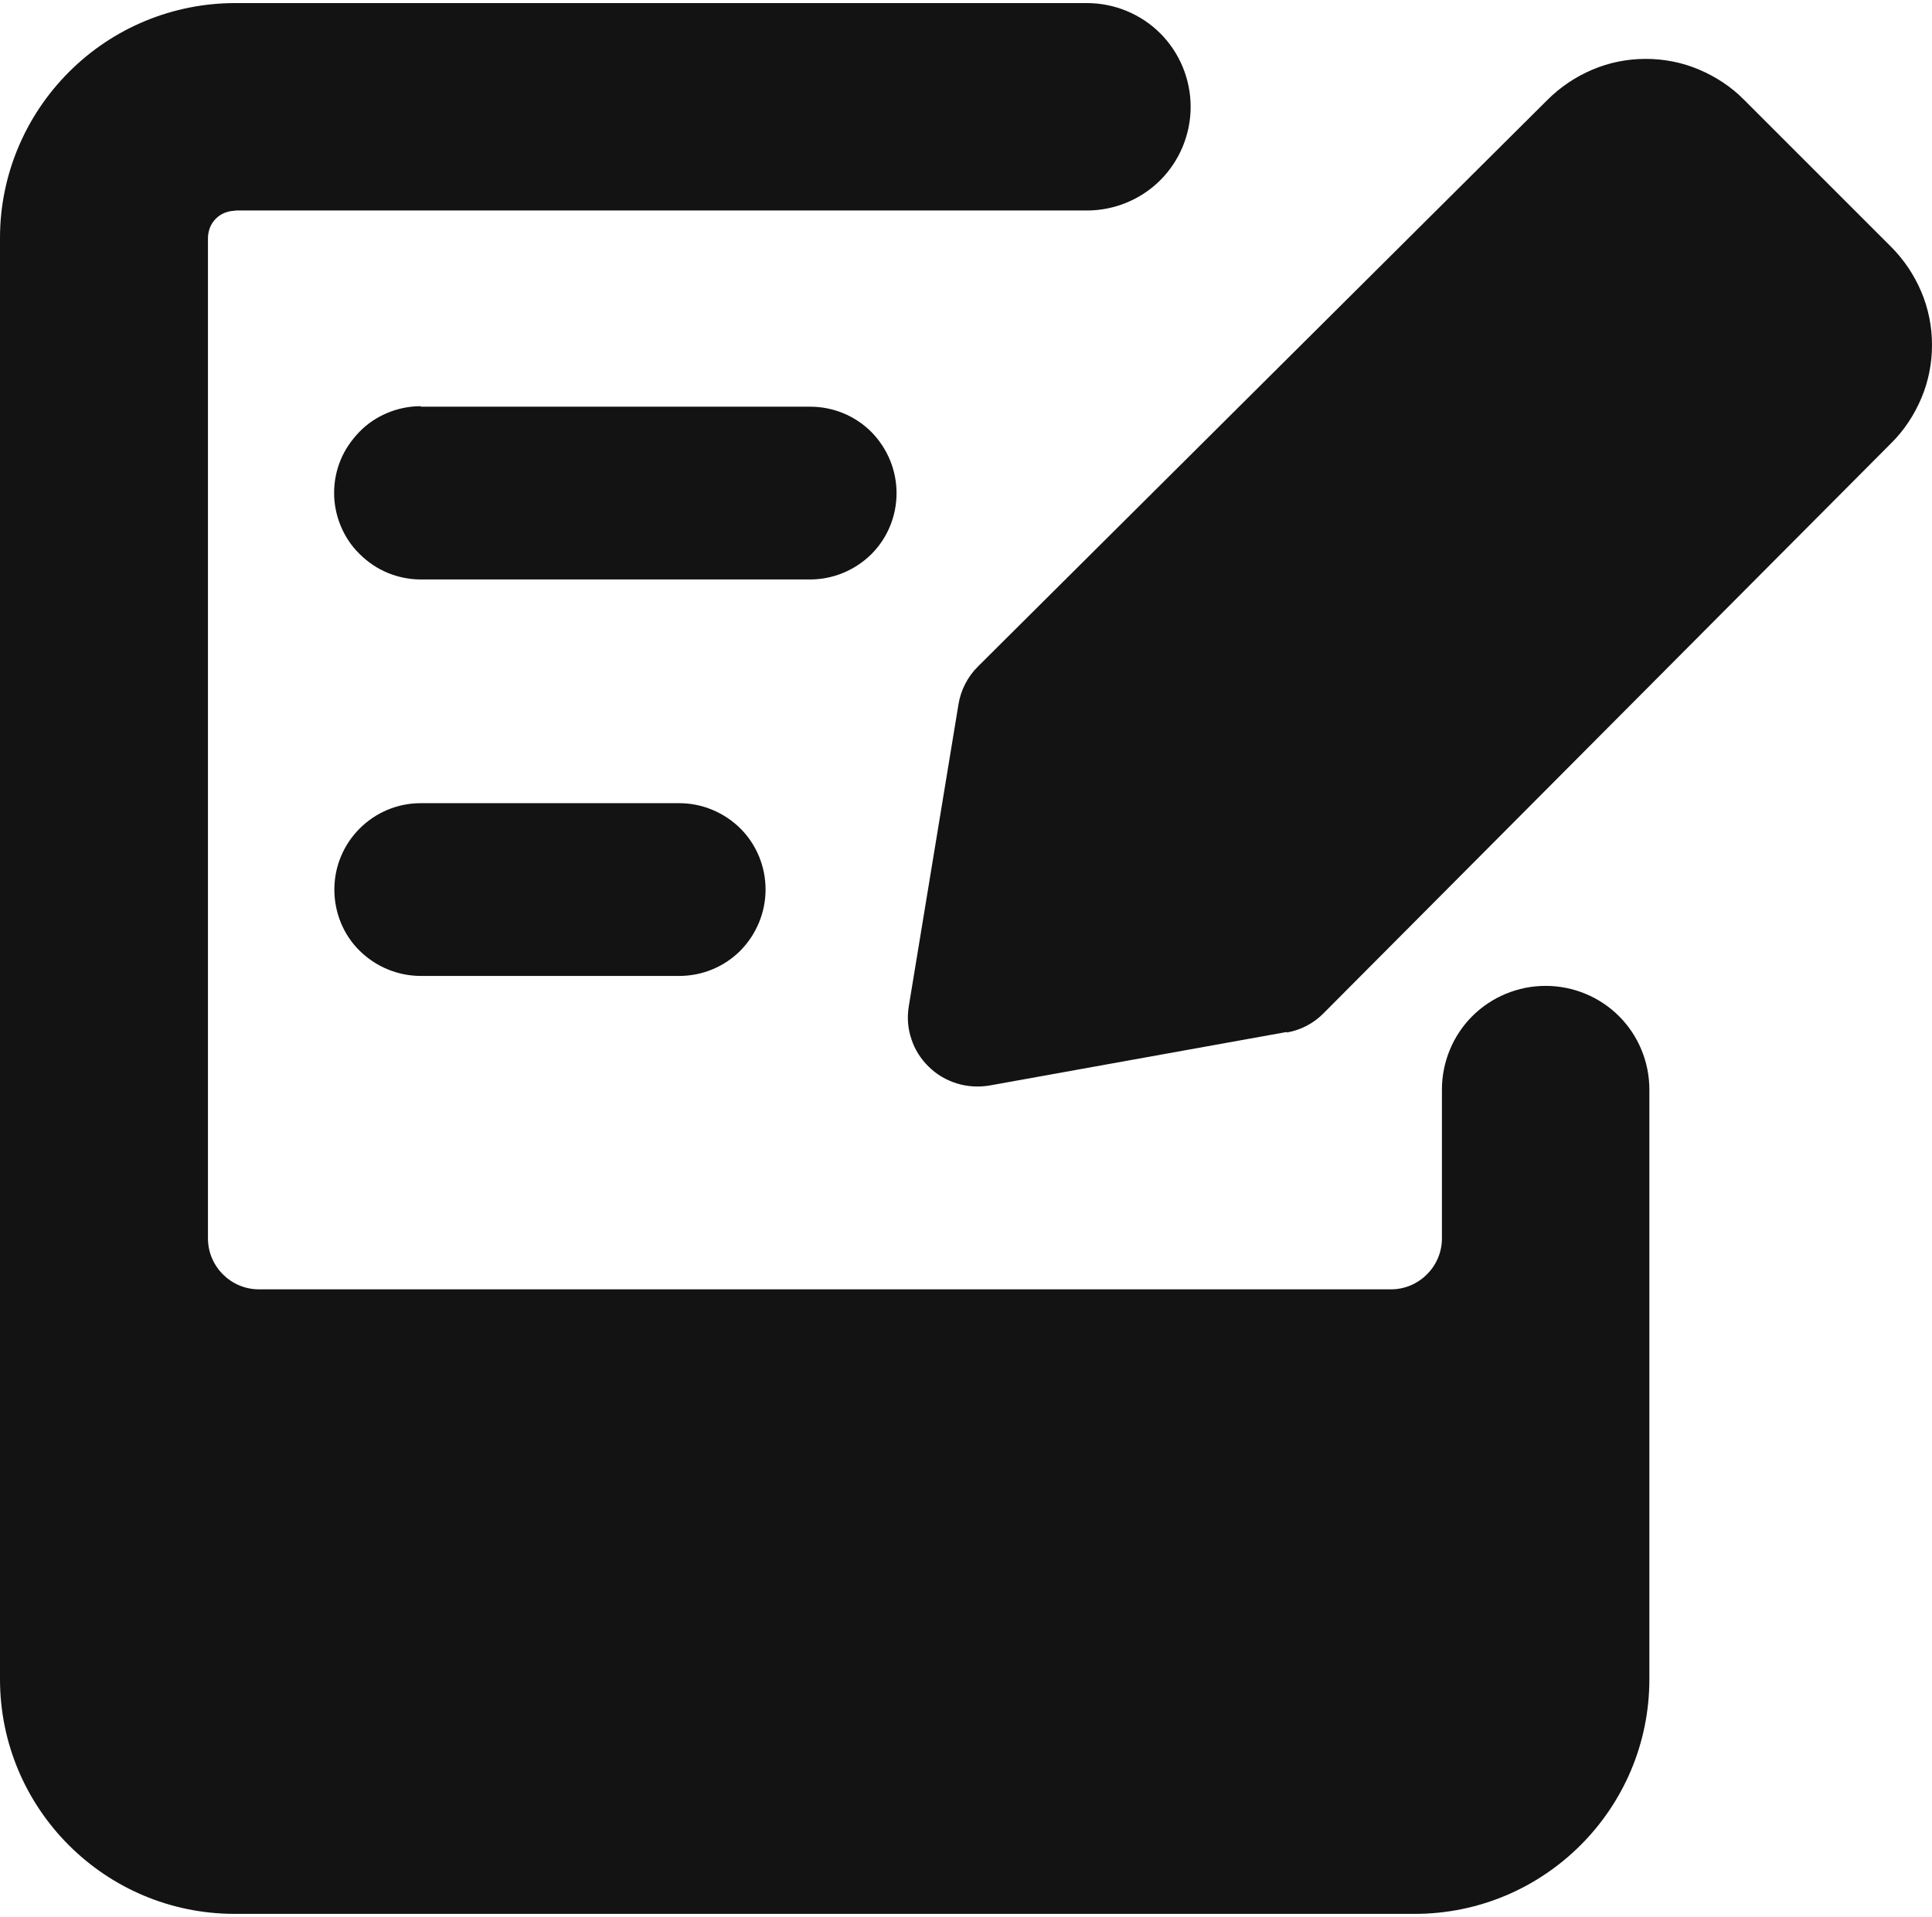 <?xml version="1.0" encoding="UTF-8"?> <svg xmlns="http://www.w3.org/2000/svg" id="_лой_1" data-name="Слой 1" width="2.67cm" height="2.65cm" viewBox="0 0 75.81 75"><defs><style> .cls-1 { fill: #131313; fill-rule: evenodd; } </style></defs><path class="cls-1" d="M9.23,8.15c-.14,0-.28,.03-.41,.08-.13,.05-.25,.13-.35,.23-.1,.1-.18,.22-.23,.35-.05,.13-.08,.27-.08,.41V48.48c0,1.1,.9,2,2,2H54.58c1.1,0,2-.9,2-2v-5.84c0-1.08,.43-2.12,1.19-2.88,.76-.76,1.8-1.19,2.88-1.19s2.12,.43,2.88,1.19c.76,.76,1.19,1.8,1.19,2.88v23.14c0,5.09-4.13,9.21-9.21,9.21H9.21c-5.09,0-9.21-4.13-9.21-9.21V9.21C0,6.77,.98,4.43,2.71,2.7,4.44,.97,6.78,0,9.23,0H42.65c1.08,0,2.12,.43,2.88,1.19,.76,.76,1.19,1.8,1.19,2.88s-.43,2.12-1.19,2.88c-.76,.76-1.8,1.19-2.88,1.19H9.23Zm7.28,7.67c-.45,0-.89,.09-1.3,.26-.41,.17-.79,.42-1.1,.74s-.57,.69-.74,1.1c-.17,.41-.26,.85-.26,1.3s.09,.89,.26,1.3c.17,.41,.42,.79,.74,1.1,.32,.32,.69,.57,1.1,.74,.41,.17,.85,.26,1.3,.26h15.28c.9,0,1.76-.36,2.4-.99,.64-.64,.99-1.5,.99-2.4s-.36-1.76-.99-2.4c-.64-.64-1.5-.99-2.4-.99h-15.28Zm-3.39,18.97c0-1.87,1.52-3.39,3.39-3.39h10.14c.9,0,1.76,.36,2.4,.99,.64,.64,.99,1.5,.99,2.4s-.36,1.76-.99,2.4c-.64,.64-1.5,.99-2.4,.99h-10.14c-.9,0-1.76-.36-2.4-.99s-.99-1.5-.99-2.4Zm37.38,5.61c.55-.1,1.05-.36,1.44-.76l22.26-22.36c.51-.5,.91-1.11,1.19-1.77,.28-.66,.42-1.37,.42-2.09s-.14-1.43-.42-2.09c-.28-.66-.68-1.26-1.19-1.77l-5.76-5.76c-.5-.51-1.11-.91-1.77-1.19-.66-.28-1.37-.42-2.09-.42s-1.43,.14-2.09,.42c-.66,.28-1.26,.68-1.77,1.19l-22.35,22.24c-.4,.4-.67,.92-.76,1.48l-1.95,11.85c-.07,.43-.04,.87,.1,1.28,.13,.41,.37,.79,.68,1.09,.31,.31,.69,.53,1.11,.66,.42,.13,.86,.15,1.28,.08l11.66-2.1Z"></path></svg> 
